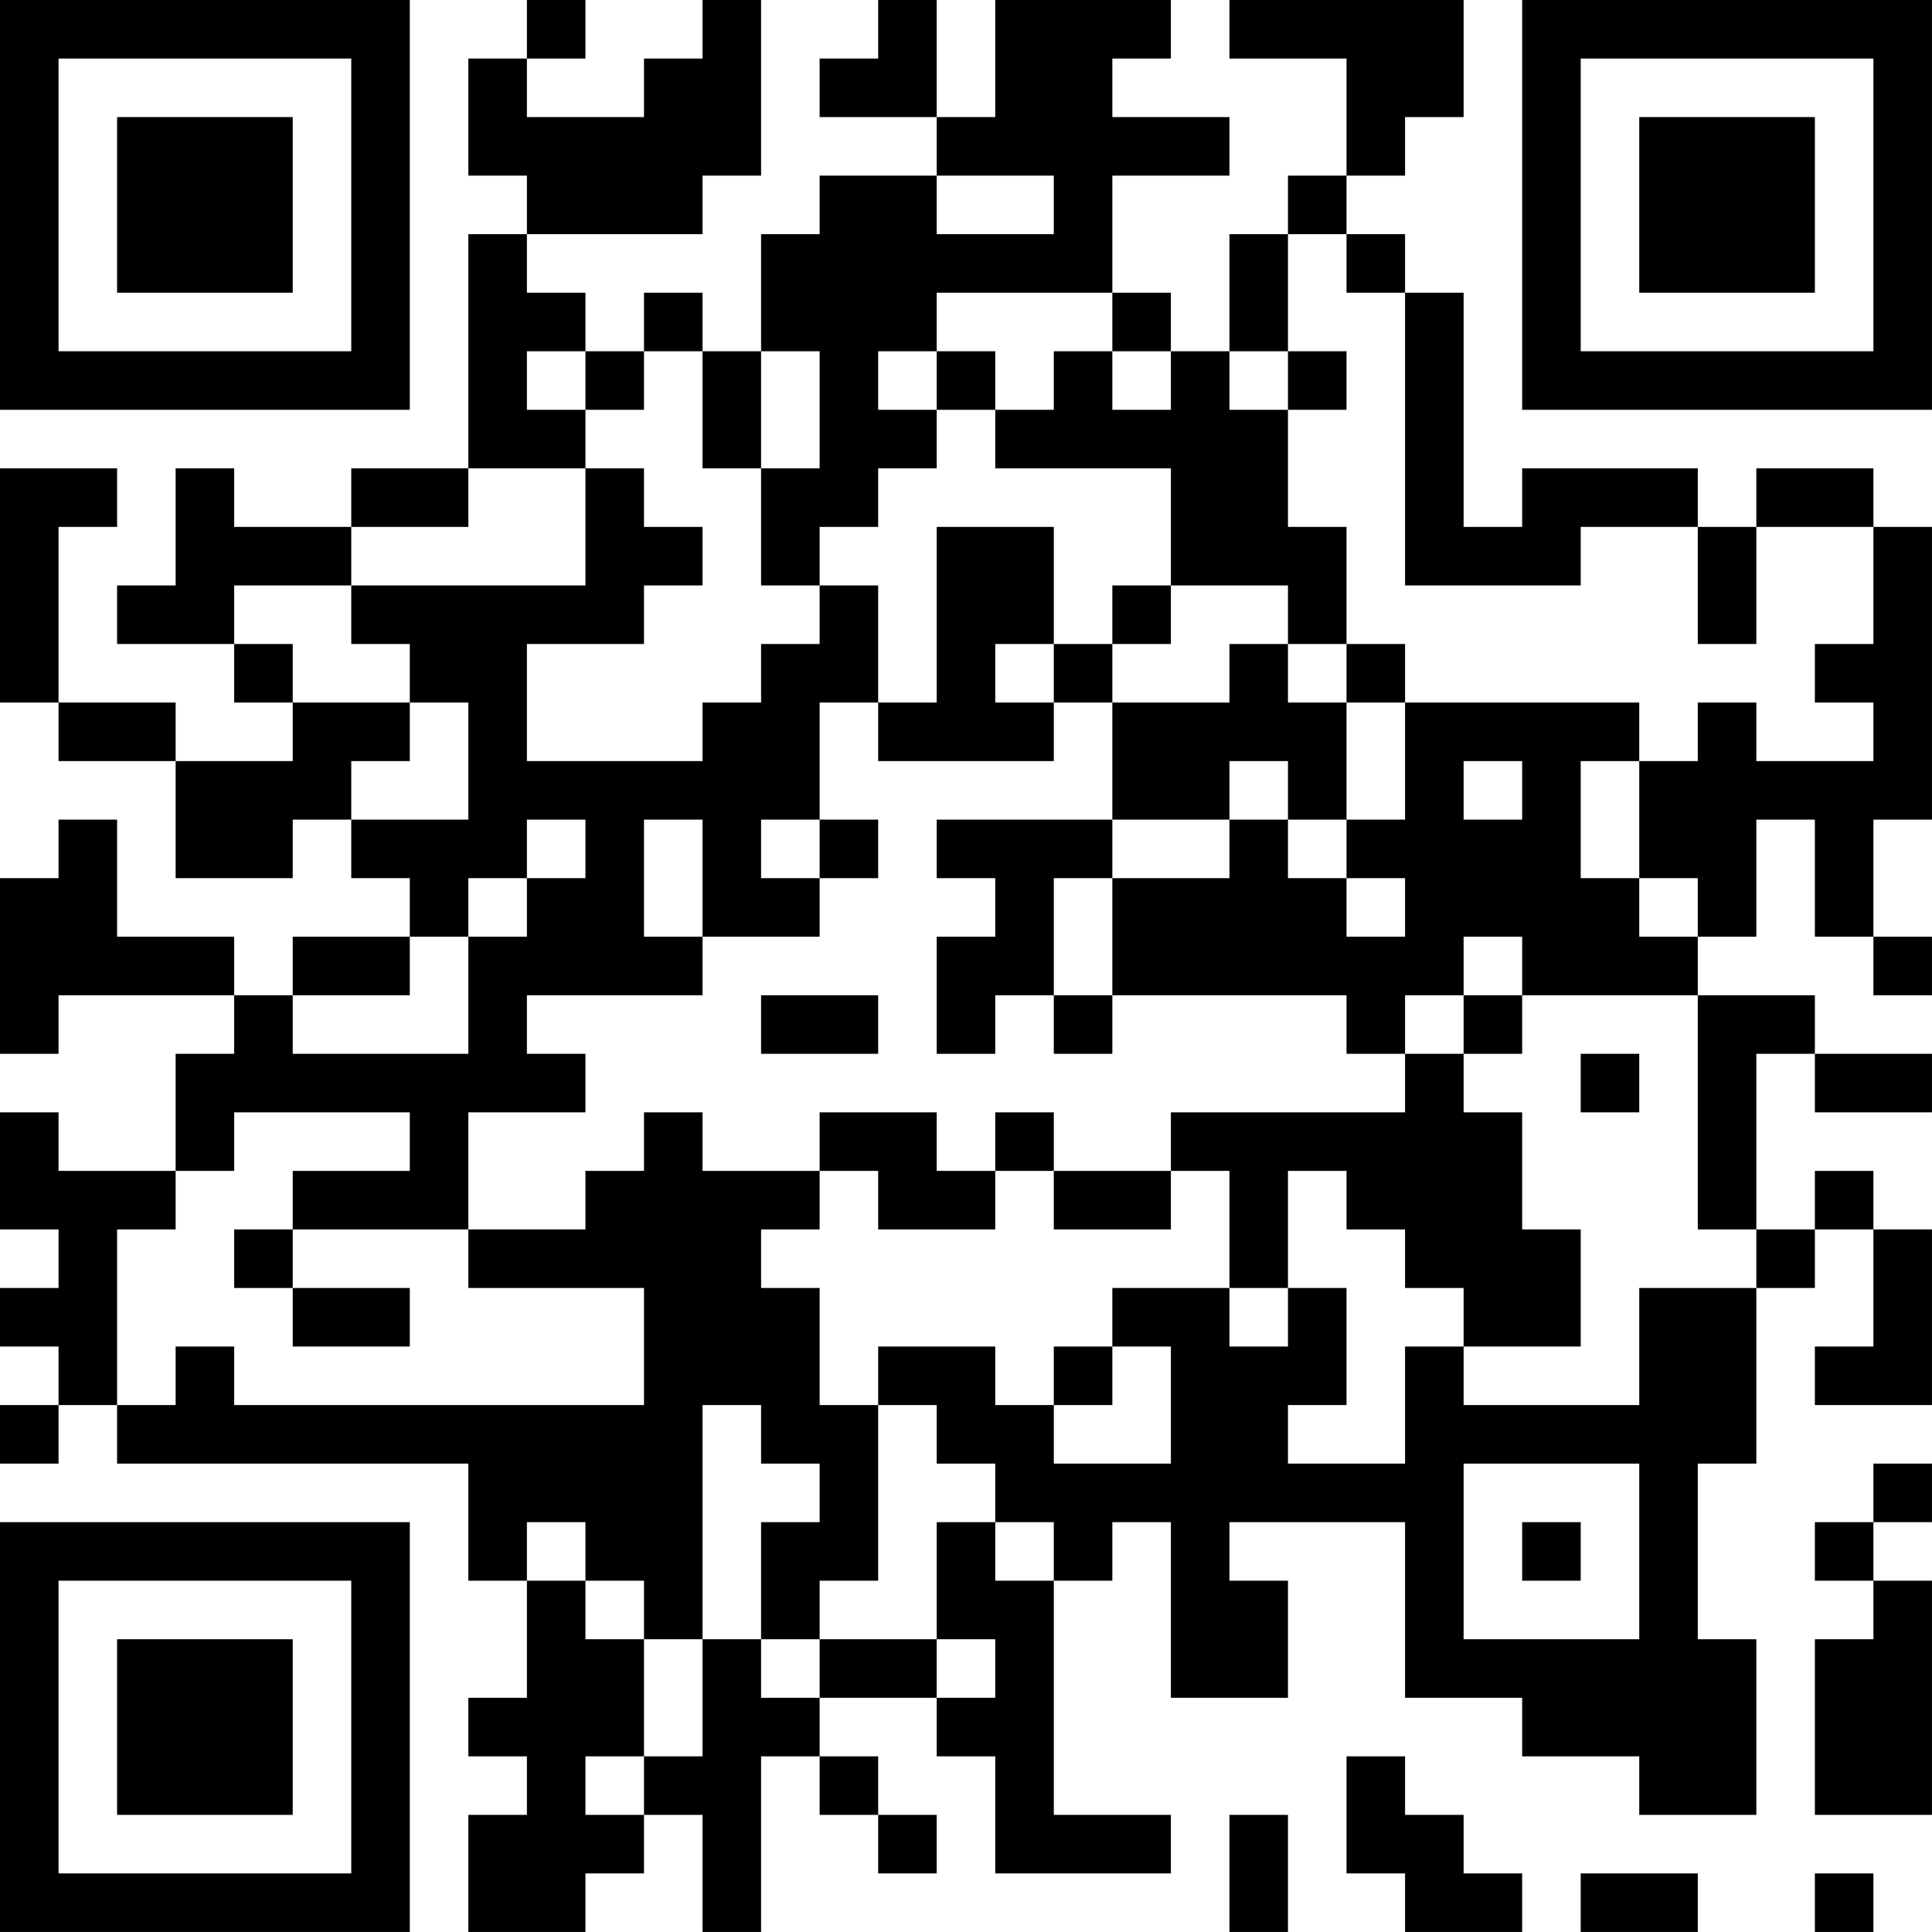 <?xml version="1.0" encoding="UTF-8"?>
<svg xmlns="http://www.w3.org/2000/svg" version="1.1" width="400" height="400" viewBox="0 0 400 400"><rect x="0" y="0" width="400" height="400" fill="#ffffff"/><g transform="scale(12.121)"><g transform="translate(0,0)"><path fill-rule="evenodd" d="M9 0L9 1L8 1L8 3L9 3L9 4L8 4L8 8L6 8L6 9L4 9L4 8L3 8L3 10L2 10L2 11L4 11L4 12L5 12L5 13L3 13L3 12L1 12L1 9L2 9L2 8L0 8L0 12L1 12L1 13L3 13L3 15L5 15L5 14L6 14L6 15L7 15L7 16L5 16L5 17L4 17L4 16L2 16L2 14L1 14L1 15L0 15L0 18L1 18L1 17L4 17L4 18L3 18L3 20L1 20L1 19L0 19L0 21L1 21L1 22L0 22L0 23L1 23L1 24L0 24L0 25L1 25L1 24L2 24L2 25L8 25L8 27L9 27L9 29L8 29L8 30L9 30L9 31L8 31L8 33L10 33L10 32L11 32L11 31L12 31L12 33L13 33L13 30L14 30L14 31L15 31L15 32L16 32L16 31L15 31L15 30L14 30L14 29L16 29L16 30L17 30L17 32L20 32L20 31L18 31L18 27L19 27L19 26L20 26L20 29L22 29L22 27L21 27L21 26L24 26L24 29L26 29L26 30L28 30L28 31L30 31L30 28L29 28L29 25L30 25L30 22L31 22L31 21L32 21L32 23L31 23L31 24L33 24L33 21L32 21L32 20L31 20L31 21L30 21L30 18L31 18L31 19L33 19L33 18L31 18L31 17L29 17L29 16L30 16L30 14L31 14L31 16L32 16L32 17L33 17L33 16L32 16L32 14L33 14L33 9L32 9L32 8L30 8L30 9L29 9L29 8L26 8L26 9L25 9L25 5L24 5L24 4L23 4L23 3L24 3L24 2L25 2L25 0L21 0L21 1L23 1L23 3L22 3L22 4L21 4L21 6L20 6L20 5L19 5L19 3L21 3L21 2L19 2L19 1L20 1L20 0L17 0L17 2L16 2L16 0L15 0L15 1L14 1L14 2L16 2L16 3L14 3L14 4L13 4L13 6L12 6L12 5L11 5L11 6L10 6L10 5L9 5L9 4L12 4L12 3L13 3L13 0L12 0L12 1L11 1L11 2L9 2L9 1L10 1L10 0ZM16 3L16 4L18 4L18 3ZM22 4L22 6L21 6L21 7L22 7L22 9L23 9L23 11L22 11L22 10L20 10L20 8L17 8L17 7L18 7L18 6L19 6L19 7L20 7L20 6L19 6L19 5L16 5L16 6L15 6L15 7L16 7L16 8L15 8L15 9L14 9L14 10L13 10L13 8L14 8L14 6L13 6L13 8L12 8L12 6L11 6L11 7L10 7L10 6L9 6L9 7L10 7L10 8L8 8L8 9L6 9L6 10L4 10L4 11L5 11L5 12L7 12L7 13L6 13L6 14L8 14L8 12L7 12L7 11L6 11L6 10L10 10L10 8L11 8L11 9L12 9L12 10L11 10L11 11L9 11L9 13L12 13L12 12L13 12L13 11L14 11L14 10L15 10L15 12L14 12L14 14L13 14L13 15L14 15L14 16L12 16L12 14L11 14L11 16L12 16L12 17L9 17L9 18L10 18L10 19L8 19L8 21L5 21L5 20L7 20L7 19L4 19L4 20L3 20L3 21L2 21L2 24L3 24L3 23L4 23L4 24L11 24L11 22L8 22L8 21L10 21L10 20L11 20L11 19L12 19L12 20L14 20L14 21L13 21L13 22L14 22L14 24L15 24L15 27L14 27L14 28L13 28L13 26L14 26L14 25L13 25L13 24L12 24L12 28L11 28L11 27L10 27L10 26L9 26L9 27L10 27L10 28L11 28L11 30L10 30L10 31L11 31L11 30L12 30L12 28L13 28L13 29L14 29L14 28L16 28L16 29L17 29L17 28L16 28L16 26L17 26L17 27L18 27L18 26L17 26L17 25L16 25L16 24L15 24L15 23L17 23L17 24L18 24L18 25L20 25L20 23L19 23L19 22L21 22L21 23L22 23L22 22L23 22L23 24L22 24L22 25L24 25L24 23L25 23L25 24L28 24L28 22L30 22L30 21L29 21L29 17L26 17L26 16L25 16L25 17L24 17L24 18L23 18L23 17L19 17L19 15L21 15L21 14L22 14L22 15L23 15L23 16L24 16L24 15L23 15L23 14L24 14L24 12L28 12L28 13L27 13L27 15L28 15L28 16L29 16L29 15L28 15L28 13L29 13L29 12L30 12L30 13L32 13L32 12L31 12L31 11L32 11L32 9L30 9L30 11L29 11L29 9L27 9L27 10L24 10L24 5L23 5L23 4ZM16 6L16 7L17 7L17 6ZM22 6L22 7L23 7L23 6ZM16 9L16 12L15 12L15 13L18 13L18 12L19 12L19 14L16 14L16 15L17 15L17 16L16 16L16 18L17 18L17 17L18 17L18 18L19 18L19 17L18 17L18 15L19 15L19 14L21 14L21 13L22 13L22 14L23 14L23 12L24 12L24 11L23 11L23 12L22 12L22 11L21 11L21 12L19 12L19 11L20 11L20 10L19 10L19 11L18 11L18 9ZM17 11L17 12L18 12L18 11ZM25 13L25 14L26 14L26 13ZM9 14L9 15L8 15L8 16L7 16L7 17L5 17L5 18L8 18L8 16L9 16L9 15L10 15L10 14ZM14 14L14 15L15 15L15 14ZM13 17L13 18L15 18L15 17ZM25 17L25 18L24 18L24 19L20 19L20 20L18 20L18 19L17 19L17 20L16 20L16 19L14 19L14 20L15 20L15 21L17 21L17 20L18 20L18 21L20 21L20 20L21 20L21 22L22 22L22 20L23 20L23 21L24 21L24 22L25 22L25 23L27 23L27 21L26 21L26 19L25 19L25 18L26 18L26 17ZM27 18L27 19L28 19L28 18ZM4 21L4 22L5 22L5 23L7 23L7 22L5 22L5 21ZM18 23L18 24L19 24L19 23ZM25 25L25 28L28 28L28 25ZM32 25L32 26L31 26L31 27L32 27L32 28L31 28L31 31L33 31L33 27L32 27L32 26L33 26L33 25ZM26 26L26 27L27 27L27 26ZM23 30L23 32L24 32L24 33L26 33L26 32L25 32L25 31L24 31L24 30ZM21 31L21 33L22 33L22 31ZM27 32L27 33L29 33L29 32ZM31 32L31 33L32 33L32 32ZM0 0L0 7L7 7L7 0ZM1 1L1 6L6 6L6 1ZM2 2L2 5L5 5L5 2ZM26 0L26 7L33 7L33 0ZM27 1L27 6L32 6L32 1ZM28 2L28 5L31 5L31 2ZM0 26L0 33L7 33L7 26ZM1 27L1 32L6 32L6 27ZM2 28L2 31L5 31L5 28Z" fill="#000000"/></g></g></svg>
